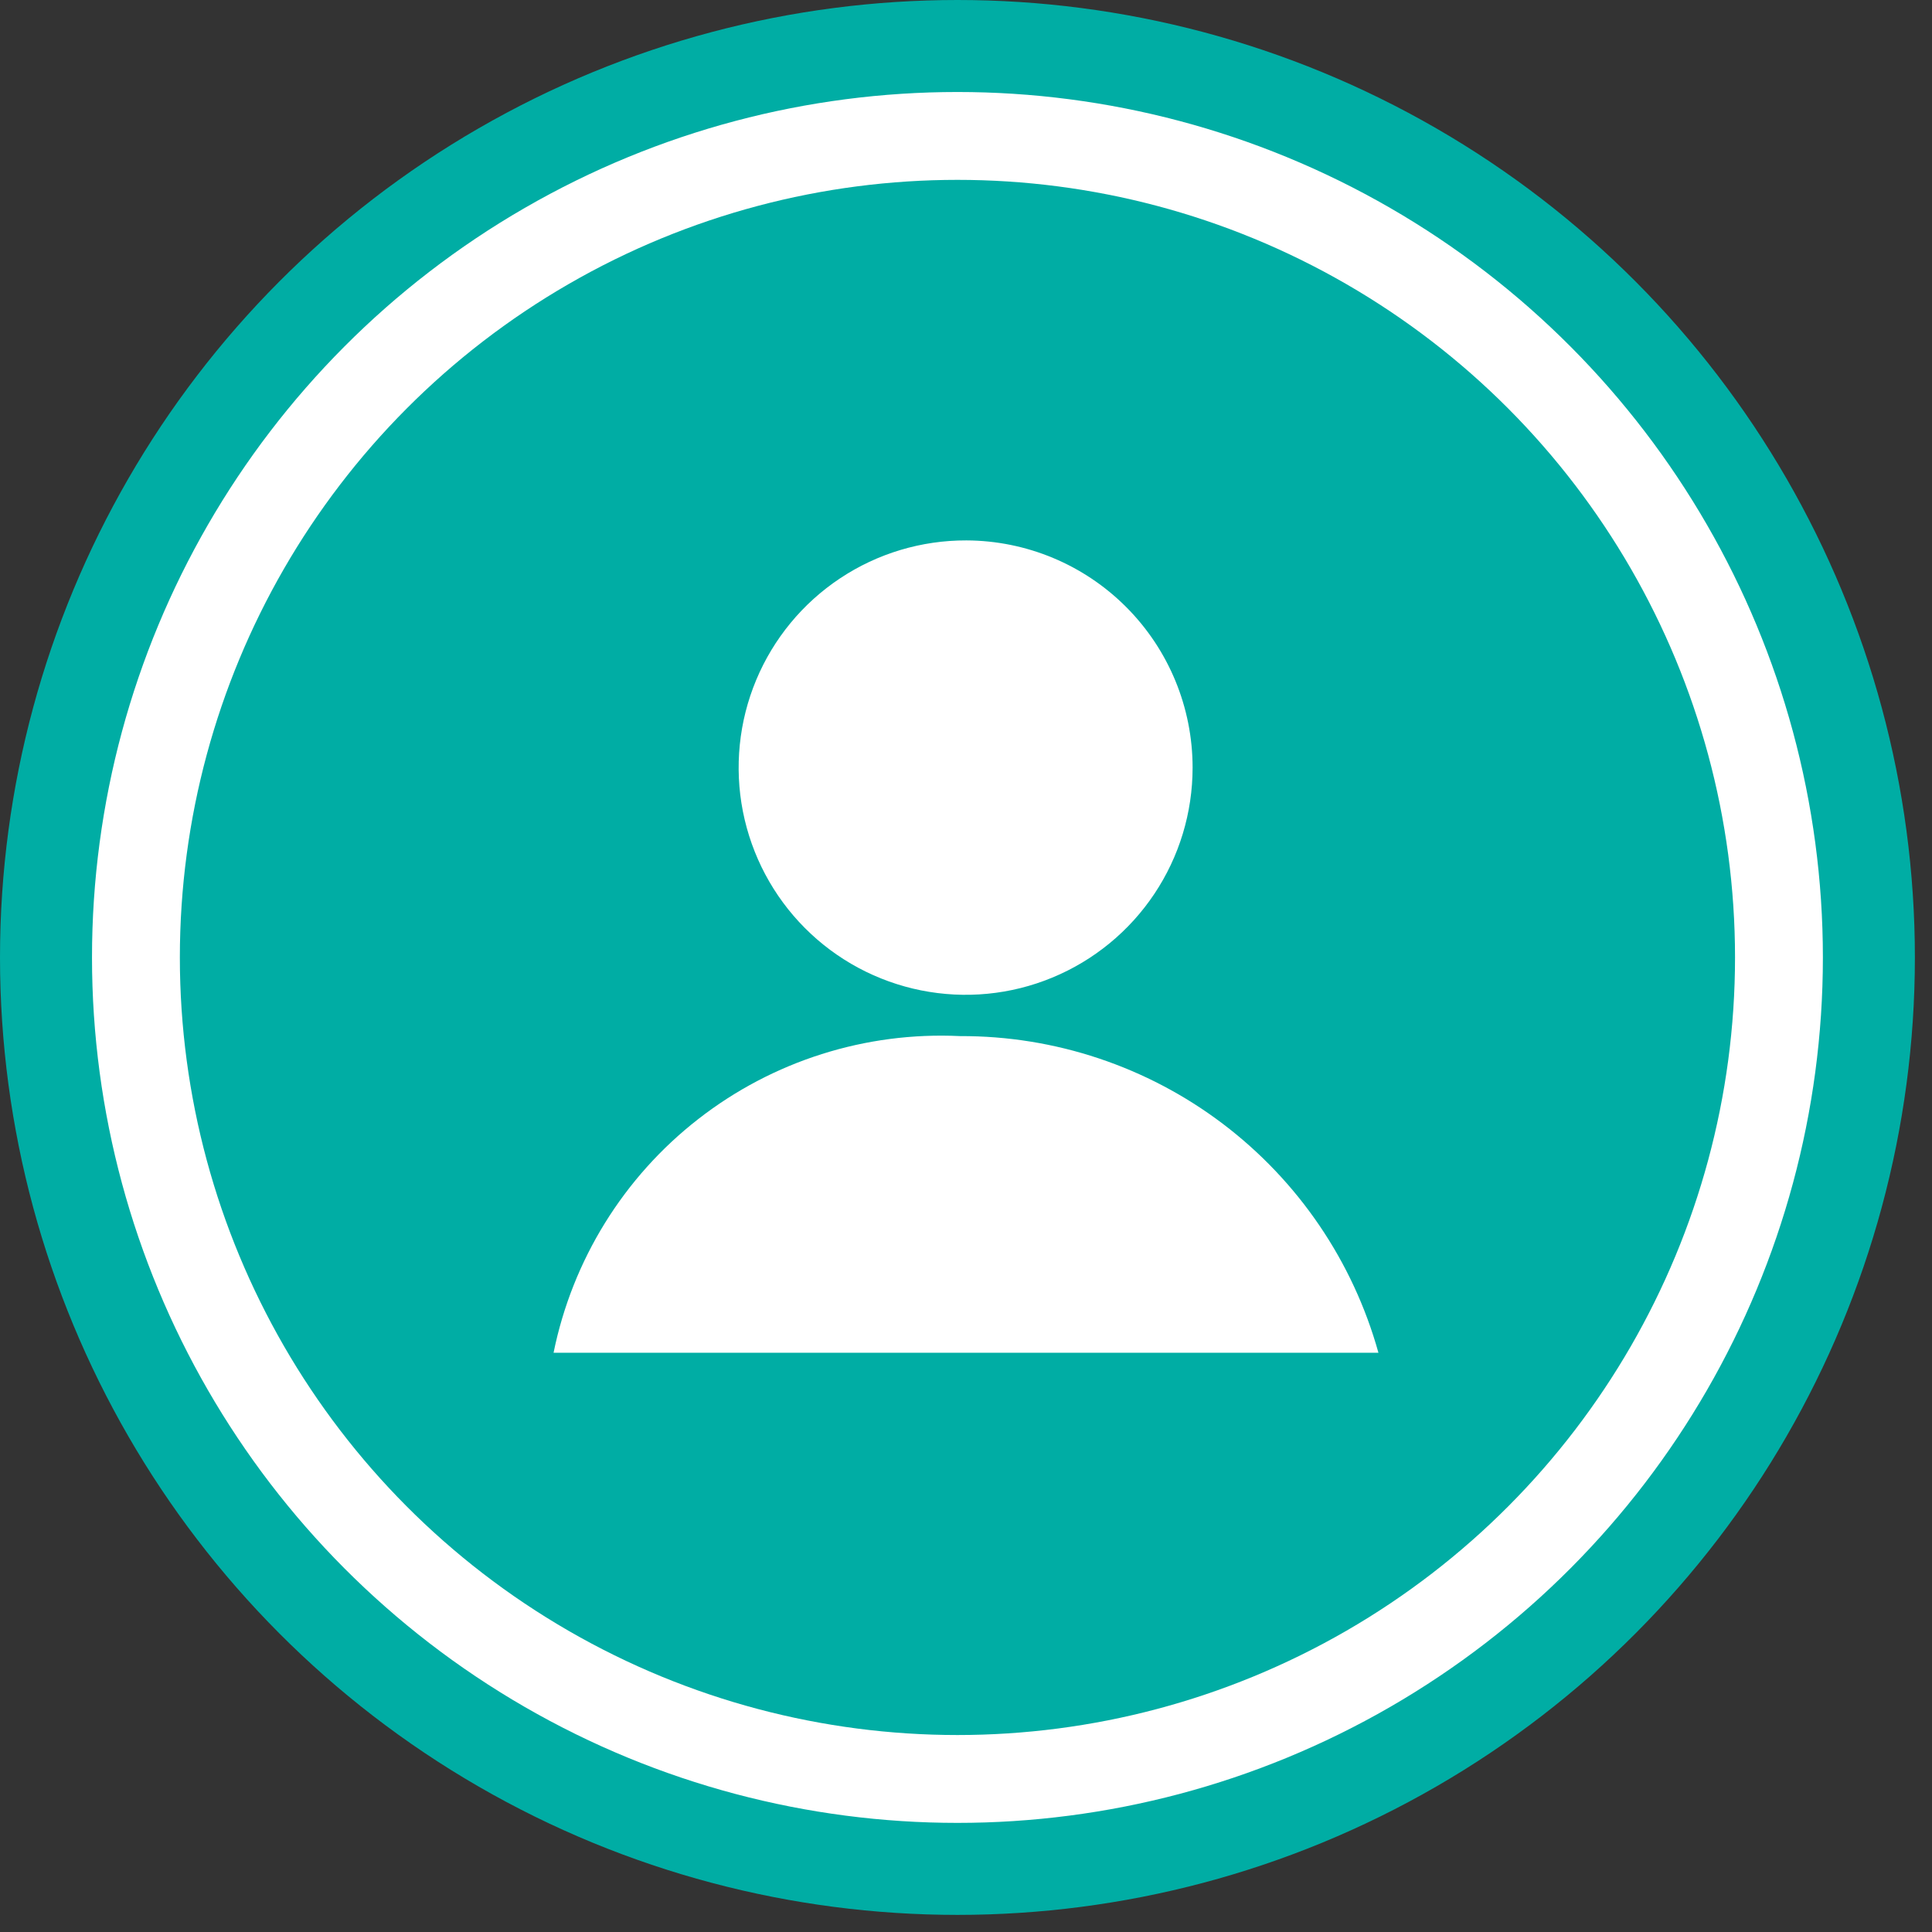 <svg width="42" height="42" viewBox="0 0 42 42" fill="none" xmlns="http://www.w3.org/2000/svg">
<rect x="0" y="0" width="42" height="42" fill="#333333" stroke="none"/>
<circle cx="20.814" cy="20.814" r="19.814" fill="white" stroke="#00ADA4" stroke-width="2"/>
<circle cx="20.814" cy="20.814" r="16.904" fill="#00ADA4"/>
<path d="M12.034 29.408H29.966C29.413 27.421 28.223 25.672 26.58 24.428C24.937 23.185 22.931 22.516 20.871 22.524C18.82 22.425 16.8 23.065 15.179 24.328C13.558 25.59 12.443 27.393 12.034 29.408Z" fill="white"/>
<path d="M25.926 16.687C25.926 17.665 25.637 18.621 25.094 19.433C24.551 20.246 23.779 20.879 22.876 21.252C21.974 21.626 20.981 21.722 20.023 21.53C19.065 21.338 18.186 20.866 17.497 20.174C16.807 19.481 16.339 18.6 16.15 17.64C15.962 16.681 16.062 15.687 16.438 14.785C16.814 13.883 17.449 13.113 18.263 12.572C19.077 12.031 20.032 11.745 21.009 11.748C22.315 11.753 23.566 12.275 24.487 13.201C25.409 14.127 25.926 15.38 25.926 16.687Z" fill="white"/>
</svg>
